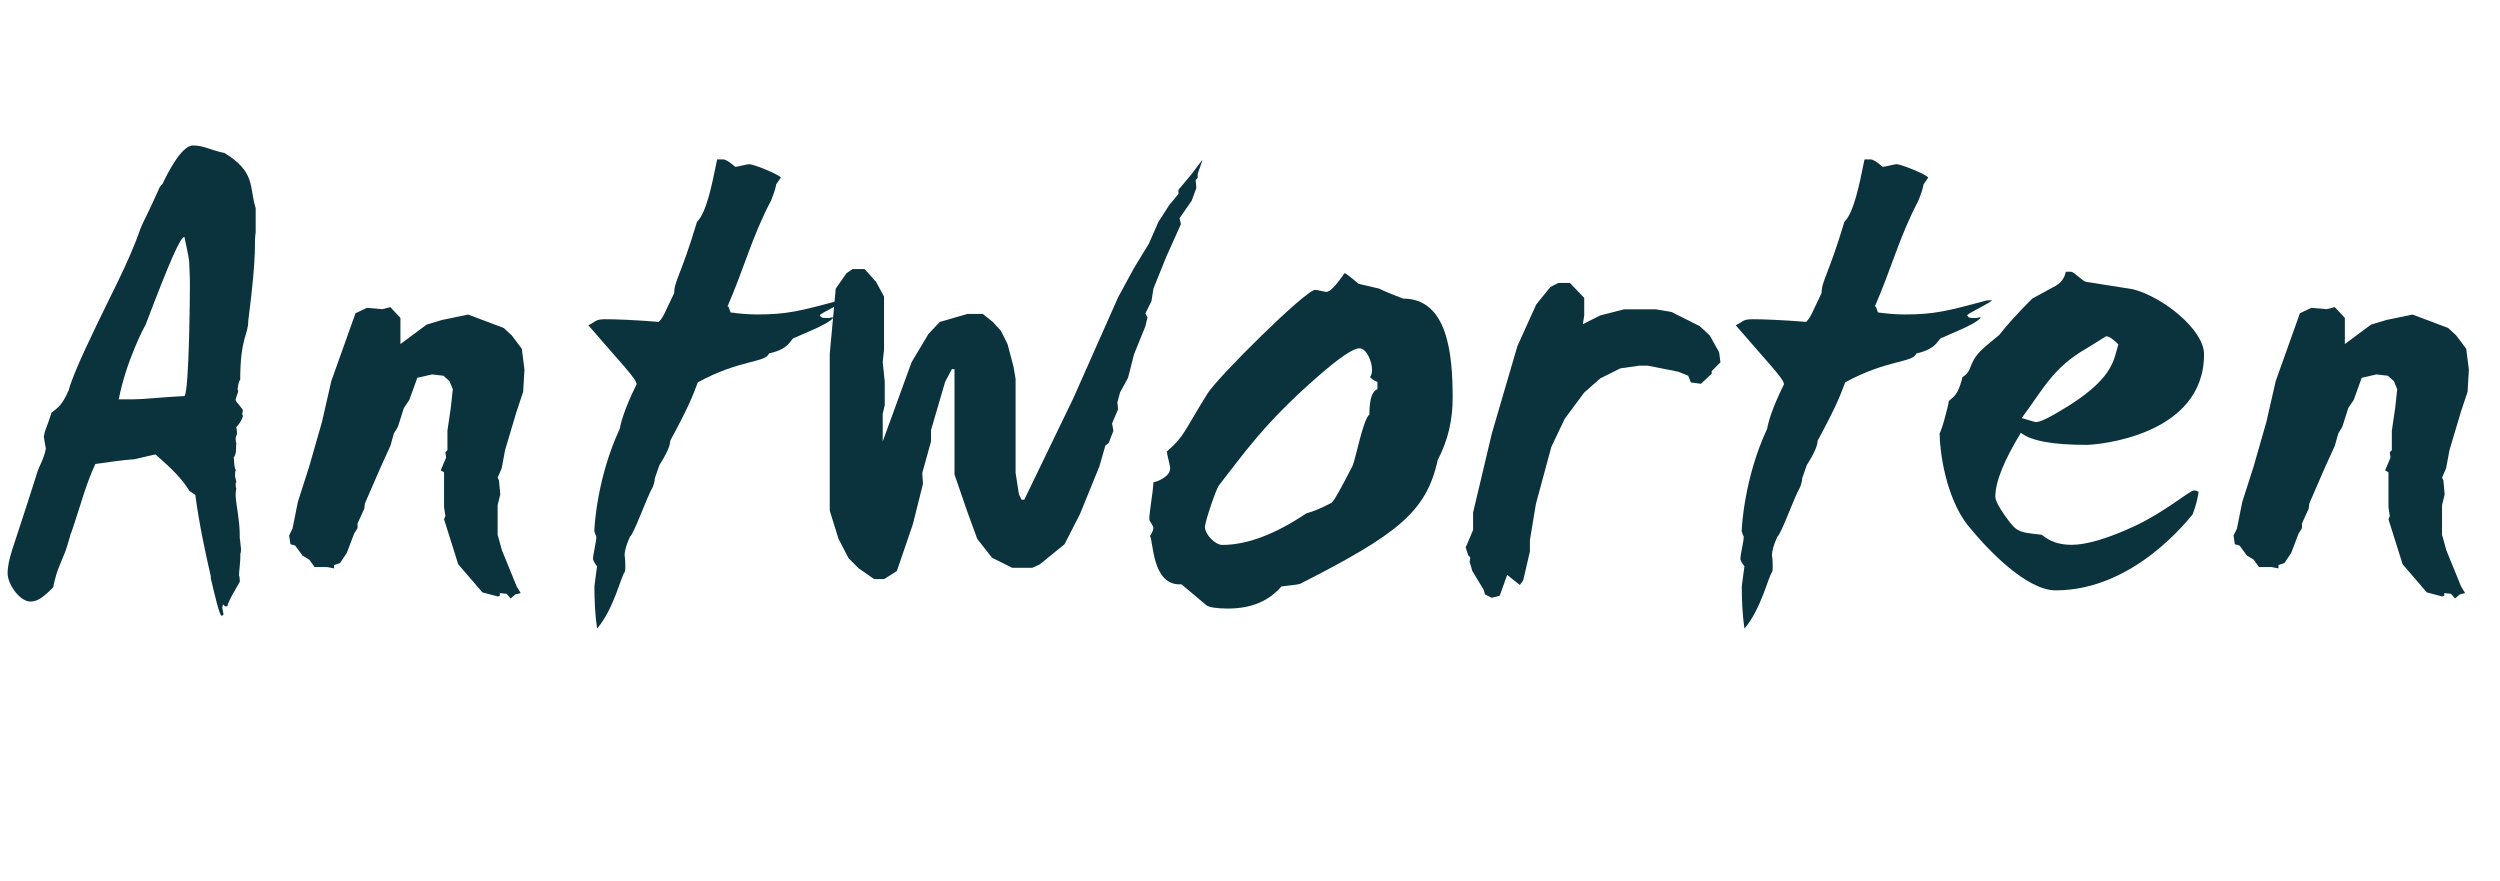 <?xml version="1.0" encoding="UTF-8"?><svg id="antworten_outlines" xmlns="http://www.w3.org/2000/svg" viewBox="0 0 245.91 86.66"><defs><style>.cls-1{isolation:isolate;}.cls-2{fill:#0b333e;}</style></defs><g class="cls-1"><g class="cls-1"><path class="cls-2" d="M21.98,14.99c3.23,1.91,2.51,3.43,3.17,5.48v2.38c-.2,1.19.2,1.52-.73,8.71,0,1.39-.79,1.65-.79,5.81l-.07.07c-.07.13-.13.4-.2.86.07.07.07.13.07.2s-.07.2-.13.4l-.13.4c0,.26.73.86.73,1.12-.07.2-.07.33-.07.4q.07,0,.07.07c-.07.4-.4.86-.66,1.12.07.33.07.53.07.73-.07.07-.07.2-.13.33,0,.2,0,.33.07.53-.07.26.07,1.06-.26,1.39.07.4,0,.86.2,1.25-.07.2-.07.4-.07.66.07.13.07.33.13.53-.07.07-.07.13-.07.2,0,.13,0,.26.07.46-.07.2-.07.4-.07.73.07.99.4,2.38.4,3.76v.33c.07.33.07.73.13,1.12,0,.07,0,.26-.07.46v.4c0,.33-.13,1.39-.13,1.72.07.13.07.33.07.53.33-.33-1.19,1.98-1.19,2.44,0,0-.07.07-.13.07-.13,0-.2-.07-.33-.2l-.07.33.13.66c-.07.07-.13.13-.2.13-.2,0-.73-2.31-1.06-3.7v-.2c-.53-2.31-1.12-5.02-1.52-7.99l-.59-.4c-.66-1.12-1.65-2.11-3.3-3.56.33-.13-2.11.46-2.11.46h-.07c-1.06.07-2.31.26-3.76.46-.92,1.98-1.45,4.03-2.18,6.2l-.2.59c-.07.07-.07.2-.13.4l-.26.86c-.07.2-.13.46-.33.92l-.46,1.12c-.2.46-.4,1.12-.59,2.05-1.06,1.06-1.58,1.39-2.24,1.39-1.06,0-2.24-1.72-2.24-2.77,0-1.39.66-2.84,1.85-6.6l1.12-3.5c.13-.4.66-1.32.79-2.18-.07-.33-.13-.73-.2-1.19.13-.73.2-.59.73-2.24v-.07c.66-.53,1.06-.73,1.72-2.24.07-.33.59-1.91,2.18-5.21,1.72-3.7,3.76-7.39,4.88-10.69l.26-.59c.13-.26.66-1.32,1.52-3.23.07-.2.2-.4.4-.59.46-.99,1.85-3.76,2.97-3.76,1.06,0,1.58.4,3.04.73ZM14.32,31.95c-.13.2-1.91,3.56-2.64,7.33h1.45c.99,0,2.64-.2,5.02-.33.46-.46.53-10.16.53-10.96,0-.2,0-.92-.07-2.18,0-.4-.46-2.44-.46-2.44v-.07c-.4,0-1.39,2.24-3.83,8.65Z"/><path class="cls-2" d="M48.97,52.67l.4,1.45,1.45,3.56.4.66-.53.13-.46.4-.4-.46-.66-.07v.26l-.2.07-1.52-.4-2.38-2.77-1.39-4.42.13-.33-.13-.86v-3.43l-.33-.2.53-1.25-.07-.53.2-.2v-1.91l.33-2.24.2-1.85-.33-.79-.59-.53-1.12-.13-1.45.33-.79,2.18-.53.79-.59,1.85-.4.66-.33,1.19-.99,2.18-1.52,3.5-.07.53-.66,1.45v.46l-.33.53-.73,1.91-.66.99-.59.2v.33l-.66-.13h-1.25l-.53-.73-.66-.4-.73-.99-.46-.13-.13-.86.33-.66.53-2.64,1.12-3.5,1.25-4.36.92-4.03,2.38-6.67,1.12-.53,1.52.13.79-.2.99,1.06v2.57l2.57-1.91,1.52-.46,2.57-.53,3.5,1.32.79.73.99,1.32.26,2.05-.13,2.18-.66,1.98-1.12,3.76-.33,1.78-.4.92.13.26.13,1.39-.26,1.06v2.97Z"/><path class="cls-2" d="M80.65,31.02c.07.2.26.26.53.26h.4c.2-.07.33-.07.4-.07-.33.66-3.43,1.78-3.7,1.98-.59,0-.33,1.06-2.64,1.58-.33.92-2.9.59-7,2.84-.53,1.39-.79,2.18-2.71,5.74,0,.46-.33,1.25-1.06,2.38l-.46,1.32c0,.2-.07.53-.2.86-.59.99-1.85,4.62-2.24,4.88-.33.73-.53,1.32-.53,1.85.07.46.07.79.07,1.06s0,.46-.07.59c-.33.33-1.06,3.63-2.71,5.54-.2-1.39-.26-2.77-.26-4.16.07-.46.13-1.12.26-1.98-.13-.13-.26-.33-.4-.66,0-.53.33-1.72.33-2.24-.07-.13-.13-.33-.2-.53,0-.4.26-5.28,2.51-10.1.07-.46.4-1.85,1.65-4.36,0-.53-1.52-2.05-4.75-5.81.73-.33.66-.59,1.65-.59,1.12,0,2.84.07,5.28.26.46-.46.53-.79,1.52-2.84,0-1.19.66-1.72,2.24-7,.92-.92,1.45-3.5,1.98-6.14h.59c.26,0,.66.26,1.19.73.26,0,1.12-.26,1.39-.26.4,0,2.9.99,3.1,1.32l-.46.66c-.07.46-.26.99-.53,1.65-1.85,3.5-2.64,6.67-4.29,10.43,0-.07.07-.07.07-.07.07,0,.13.2.26.59.92.13,1.78.2,2.64.2,2.9,0,4.16-.33,8.12-1.39h.46c-.07.2-2.18,1.19-2.44,1.45Z"/><path class="cls-2" d="M118.27,15.78l-.46,1.32v.4l-.2.2.07.79-.46,1.25-1.19,1.72.13.59-1.45,3.23-1.25,3.1-.2,1.25-.59,1.19.2.4-.2.86-1.12,2.77-.59,2.31-.79,1.45-.26.99.07.66-.59,1.39.13.73-.46,1.19-.33.26-.59,2.05-1.91,4.69-1.52,2.97-.66.53-1.78,1.45-.73.33h-1.98l-1.98-.99-1.45-1.85-.99-2.71-1.25-3.63v-10.36h-.26l-.66,1.25-1.39,4.75v1.12l-.86,3.1.07,1.06-.99,3.96-1.58,4.62-1.25.79h-.99l-1.52-1.06-.99-.99-.99-1.91-.86-2.77v-15.44l.59-6.4,1.06-1.52.59-.4h1.19l1.12,1.25.79,1.45v5.21l-.13,1.25.2,1.91v2.31l-.2.86v2.71l2.84-7.79,1.65-2.77,1.12-1.19,2.71-.79h1.52l.99.79.79.86.66,1.32.59,2.24.2,1.19v9.24l.33,2.11.26.53h.26l4.82-9.97,4.42-9.96,1.58-2.9,1.45-2.38.92-2.11,1.06-1.65.92-1.12v-.4l1.32-1.58.99-1.32h.07Z"/><path class="cls-2" d="M141.43,45.21c-1.12,5.15-3.96,7.33-13.53,12.21-.13.07-.73.13-1.85.26-1.25,1.45-2.97,2.18-5.28,2.18-1.12,0-1.85-.13-2.11-.33l-2.44-2.05h-.2c-2.71,0-2.57-4.29-2.9-4.75.2-.33.33-.59.33-.79,0-.26-.4-.66-.4-.86,0-.79.4-2.84.4-3.63.33-.07,1.65-.53,1.65-1.39,0-.26-.33-1.45-.33-1.65,1.72-1.45,1.72-2.05,4.03-5.74,1.06-1.65,9.64-10.16,10.56-10.16.26,0,.86.2,1.12.2.33,0,.92-.59,1.78-1.85.2.07.66.46,1.39,1.06l1.98.46c.53.26,1.32.59,2.38.99,4.36,0,4.88,5.35,4.88,9.77,0,2.18-.46,4.16-1.45,6.07ZM135.49,37.56c-.26-.07-.53-.26-.73-.46.13-.2.2-.4.2-.73,0-.79-.53-2.11-1.25-2.11-.59,0-1.98.92-4.16,2.84-5.21,4.55-7.26,7.59-9.64,10.63-.26.26-1.39,3.63-1.39,4.09,0,.73.99,1.78,1.72,1.78,2.44,0,5.21-1.06,8.25-3.1.73-.2,1.52-.53,2.51-1.06.33-.33.99-1.58,2.05-3.63.26-.53,1.06-4.69,1.65-5.02,0-1.52.26-2.31.79-2.51v-.73Z"/><path class="cls-2" d="M154.44,27.85l1.39,1.45v1.72l-.13.86,1.72-.86,2.31-.59h3.17l1.52.26,2.77,1.39.99.92.92,1.65.13.99-.86.86v.26l-1.06.99-.99-.13-.26-.66-.99-.4-2.97-.59h-.86l-1.85.26-1.98.99-1.58,1.39-1.91,2.57-1.32,2.77-1.52,5.61-.59,3.56v1.12l-.66,2.84-.33.46-1.25-.99-.73,2.05-.79.2-.66-.33-.13-.46-1.12-1.85-.26-.92.07-.4-.2-.2-.26-.79.73-1.72v-1.72l1.85-7.79,2.51-8.58,1.85-4.09,1.39-1.72.79-.4h1.19Z"/><path class="cls-2" d="M193.51,31.02c.07.2.26.26.53.26h.4c.2-.07.33-.07.4-.07-.33.66-3.43,1.78-3.7,1.98-.59,0-.33,1.06-2.64,1.58-.33.92-2.9.59-7,2.84-.53,1.39-.79,2.18-2.71,5.74,0,.46-.33,1.25-1.06,2.38l-.46,1.32c0,.2-.07.53-.2.86-.59.99-1.85,4.62-2.24,4.88-.33.73-.53,1.32-.53,1.85.07.46.07.79.07,1.06s0,.46-.07.59c-.33.33-1.06,3.63-2.71,5.54-.2-1.39-.26-2.77-.26-4.16.07-.46.13-1.12.26-1.98-.13-.13-.26-.33-.4-.66,0-.53.33-1.72.33-2.24-.07-.13-.13-.33-.2-.53,0-.4.26-5.28,2.51-10.1.07-.46.4-1.85,1.65-4.36,0-.53-1.52-2.05-4.75-5.81.73-.33.66-.59,1.65-.59,1.12,0,2.84.07,5.28.26.46-.46.53-.79,1.52-2.84,0-1.19.66-1.72,2.24-7,.92-.92,1.45-3.5,1.98-6.14h.59c.26,0,.66.26,1.19.73.26,0,1.12-.26,1.39-.26.4,0,2.9.99,3.1,1.32l-.46.66c-.07.46-.26.99-.53,1.65-1.85,3.5-2.64,6.67-4.29,10.43,0-.07.07-.07.07-.07.07,0,.13.2.26.59.92.13,1.78.2,2.64.2,2.9,0,4.16-.33,8.12-1.39h.46c-.07.2-2.18,1.19-2.44,1.45Z"/><path class="cls-2" d="M205.25,43.76c-3.37,0-5.48-.4-6.47-1.19-1.65,2.71-2.51,4.82-2.51,6.27,0,.4.33.99.92,1.85,1.19,1.65,1.25,1.65,3.63,1.91.33.2,1.06.99,2.97.99,1.39,0,3.5-.59,6.2-1.85,2.97-1.39,5.41-3.5,5.81-3.5.2,0,.33.07.46.13-.07.59-.26,1.39-.59,2.24-.33.33-5.68,7.46-13.46,7.46-2.9,0-6.73-4.03-8.65-6.4-2.18-2.77-2.77-7.33-2.77-9.04.26-.53.53-1.52.86-2.9,0-.73.79-.13,1.39-2.64,1.19-.73.33-1.45,2.44-3.17l1.19-.99c.66-.86,1.72-2.05,3.23-3.56l2.05-1.12c.73-.33,1.12-.86,1.25-1.52h.53c.26,0,1.12.92,1.45.99,2.97.46,4.55.73,4.62.73,2.9.73,7,3.96,7,6.4,0,8.05-10.56,8.91-11.55,8.91ZM207.17,33.07l-1.91,1.19c-3.37,1.91-4.36,4.16-6.4,6.86.86.26,1.32.4,1.39.4.46,0,1.52-.53,3.3-1.65,4.36-2.77,4.36-4.49,4.82-6-.53-.53-.92-.79-1.19-.79Z"/><path class="cls-2" d="M240.23,52.67l.4,1.45,1.45,3.56.4.66-.53.13-.46.4-.4-.46-.66-.07v.26l-.2.07-1.52-.4-2.38-2.77-1.39-4.42.13-.33-.13-.86v-3.43l-.33-.2.53-1.25-.07-.53.2-.2v-1.91l.33-2.24.2-1.85-.33-.79-.59-.53-1.12-.13-1.45.33-.79,2.18-.53.79-.59,1.85-.4.66-.33,1.19-.99,2.18-1.52,3.5-.07.53-.66,1.45v.46l-.33.53-.73,1.91-.66.99-.59.2v.33l-.66-.13h-1.25l-.53-.73-.66-.4-.73-.99-.46-.13-.13-.86.33-.66.53-2.64,1.12-3.5,1.25-4.36.92-4.03,2.38-6.67,1.12-.53,1.52.13.79-.2.99,1.06v2.57l2.57-1.91,1.52-.46,2.57-.53,3.5,1.32.79.73.99,1.32.26,2.05-.13,2.18-.66,1.98-1.12,3.76-.33,1.78-.4.92.13.26.13,1.39-.26,1.06v2.97Z"/></g></g></svg>